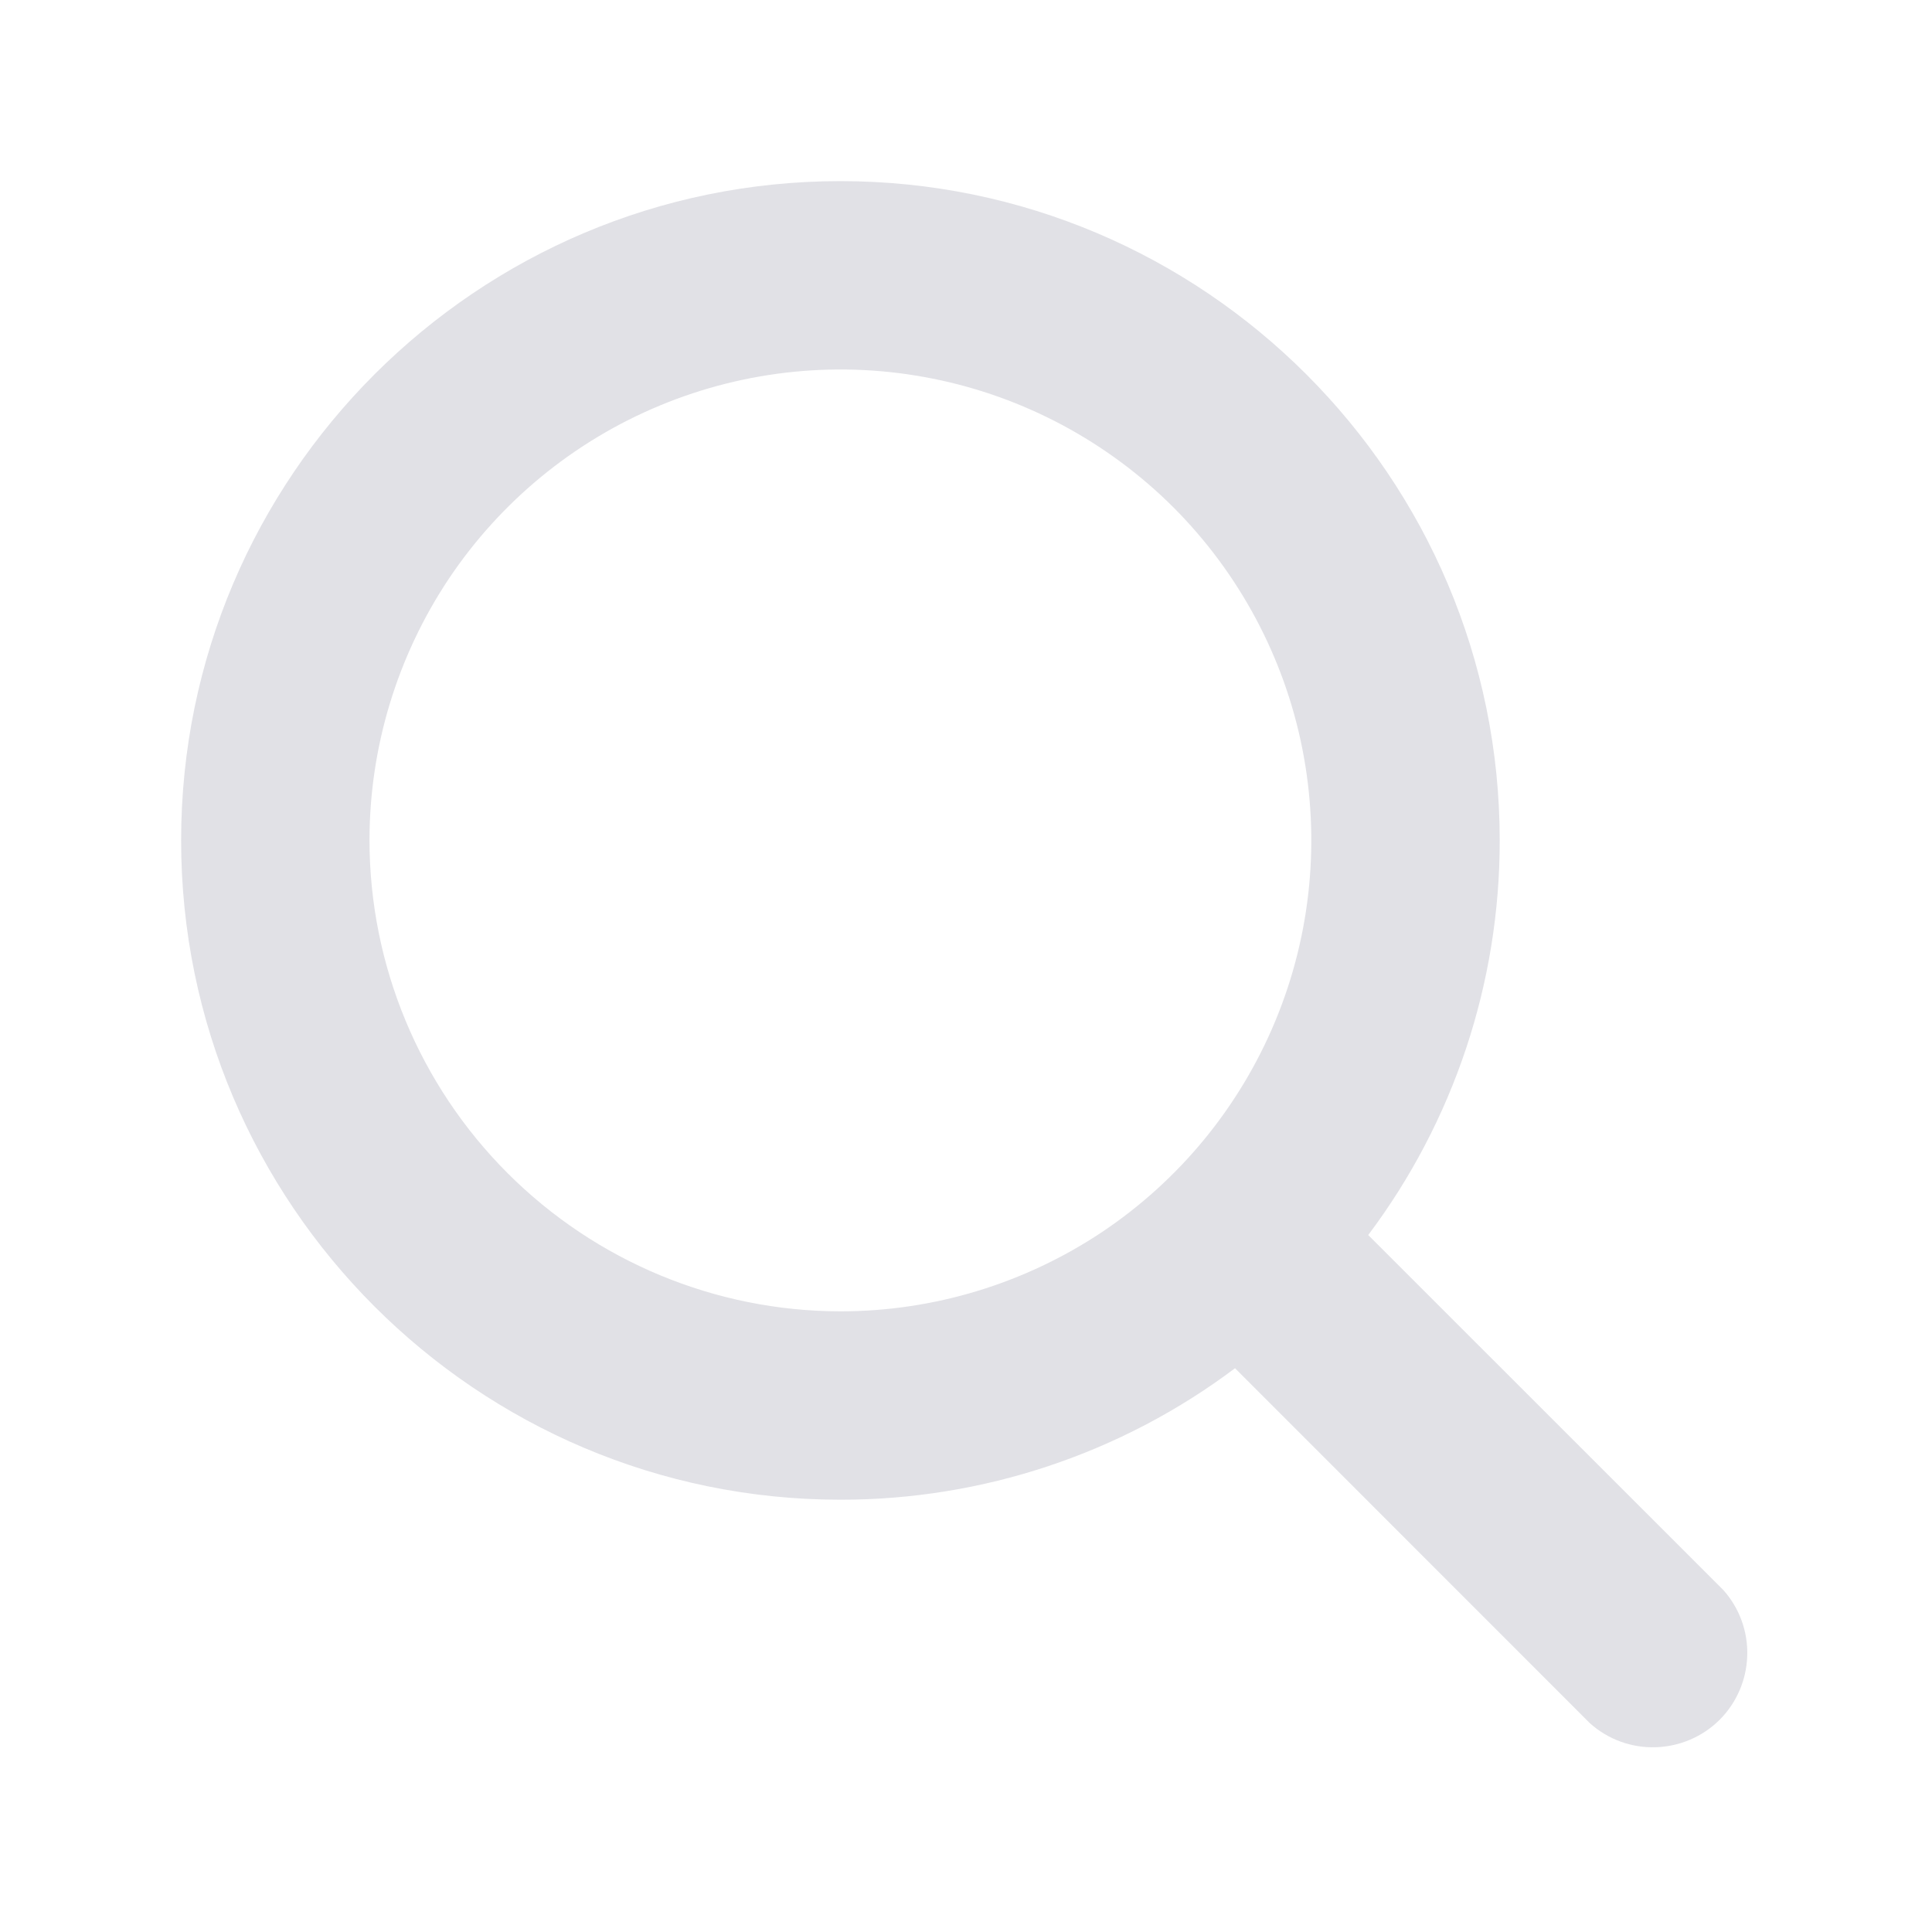 <svg width="16" height="16" viewBox="0 0 16 16" fill="none" xmlns="http://www.w3.org/2000/svg">
<path d="M14.272 13.168L11.331 10.228C12.039 9.286 12.421 8.139 12.42 6.96C12.42 3.949 9.971 1.5 6.96 1.5C3.949 1.5 1.5 3.949 1.5 6.96C1.5 9.971 3.949 12.42 6.96 12.42C8.139 12.421 9.286 12.039 10.228 11.331L13.168 14.272C13.317 14.405 13.511 14.476 13.711 14.47C13.911 14.464 14.1 14.383 14.242 14.242C14.383 14.1 14.464 13.911 14.47 13.711C14.476 13.511 14.405 13.317 14.272 13.168ZM3.06 6.96C3.06 6.189 3.289 5.435 3.717 4.793C4.146 4.152 4.755 3.652 5.468 3.357C6.18 3.062 6.964 2.984 7.721 3.135C8.477 3.285 9.172 3.657 9.718 4.202C10.263 4.748 10.635 5.443 10.785 6.199C10.935 6.956 10.858 7.74 10.563 8.452C10.268 9.165 9.768 9.774 9.127 10.203C8.485 10.631 7.731 10.86 6.96 10.86C5.926 10.859 4.935 10.447 4.204 9.716C3.473 8.985 3.061 7.994 3.06 6.96Z" fill="#E1E1E6"/>
</svg>

